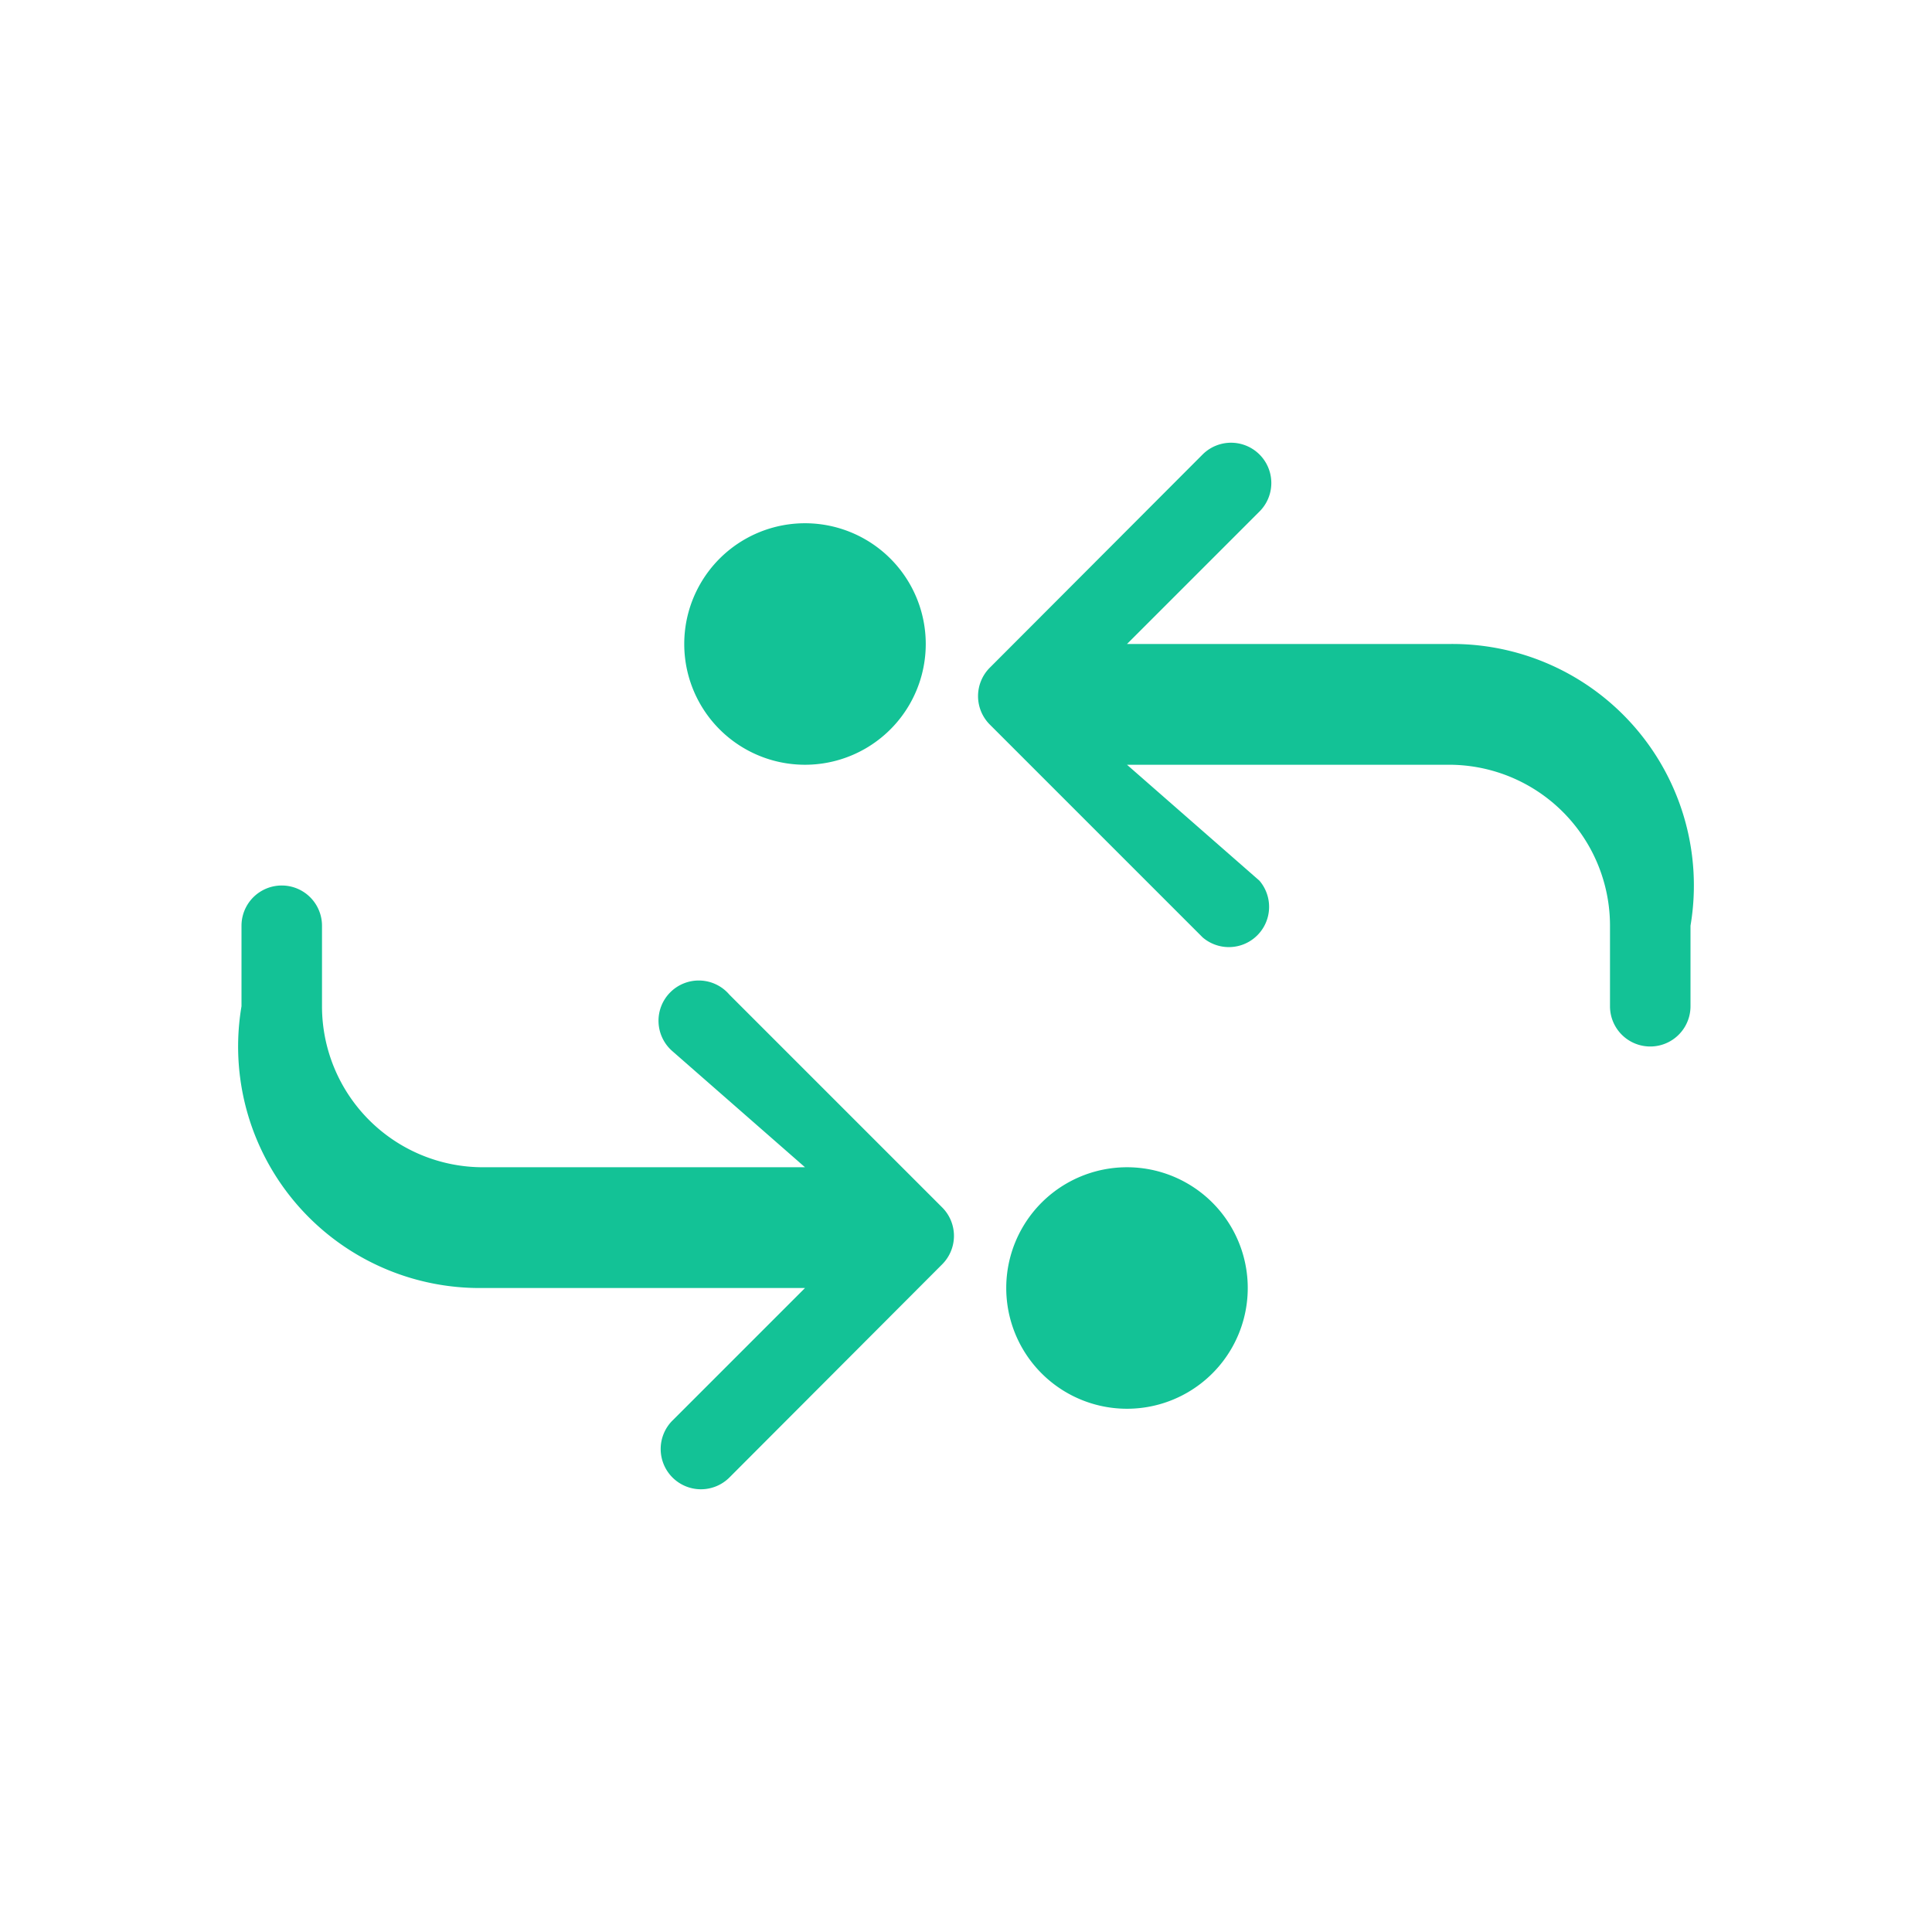<svg width="48" height="48" viewBox="0 0 48 48" fill="none" xmlns="http://www.w3.org/2000/svg">
  <path d="M36 16h-8l3.29-3.29a1 1 0 00-1.41-1.42l-5.29 5.3a1 1 0 000 1.41l5.29 5.29a1 1 0 001.41-1.41L28 19h8a4 4 0 014 4v2a1 1 0 002 0v-2a6 6 0 00-6-7z" fill="#13C296"/>
  <path d="M12 32h8l-3.29 3.29a1 1 0 101.41 1.42l5.29-5.3a1 1 0 000-1.41l-5.29-5.29a1 1 0 10-1.41 1.41L20 29h-8a4 4 0 01-4-4v-2a1 1 0 00-2 0v2a6 6 0 006 7z" fill="#13C296"/>
  <path d="M20 13a3 3 0 100 6 3 3 0 000-6zm8 16a3 3 0 100 6 3 3 0 000-6z" fill="#13C296"/>
</svg> 
